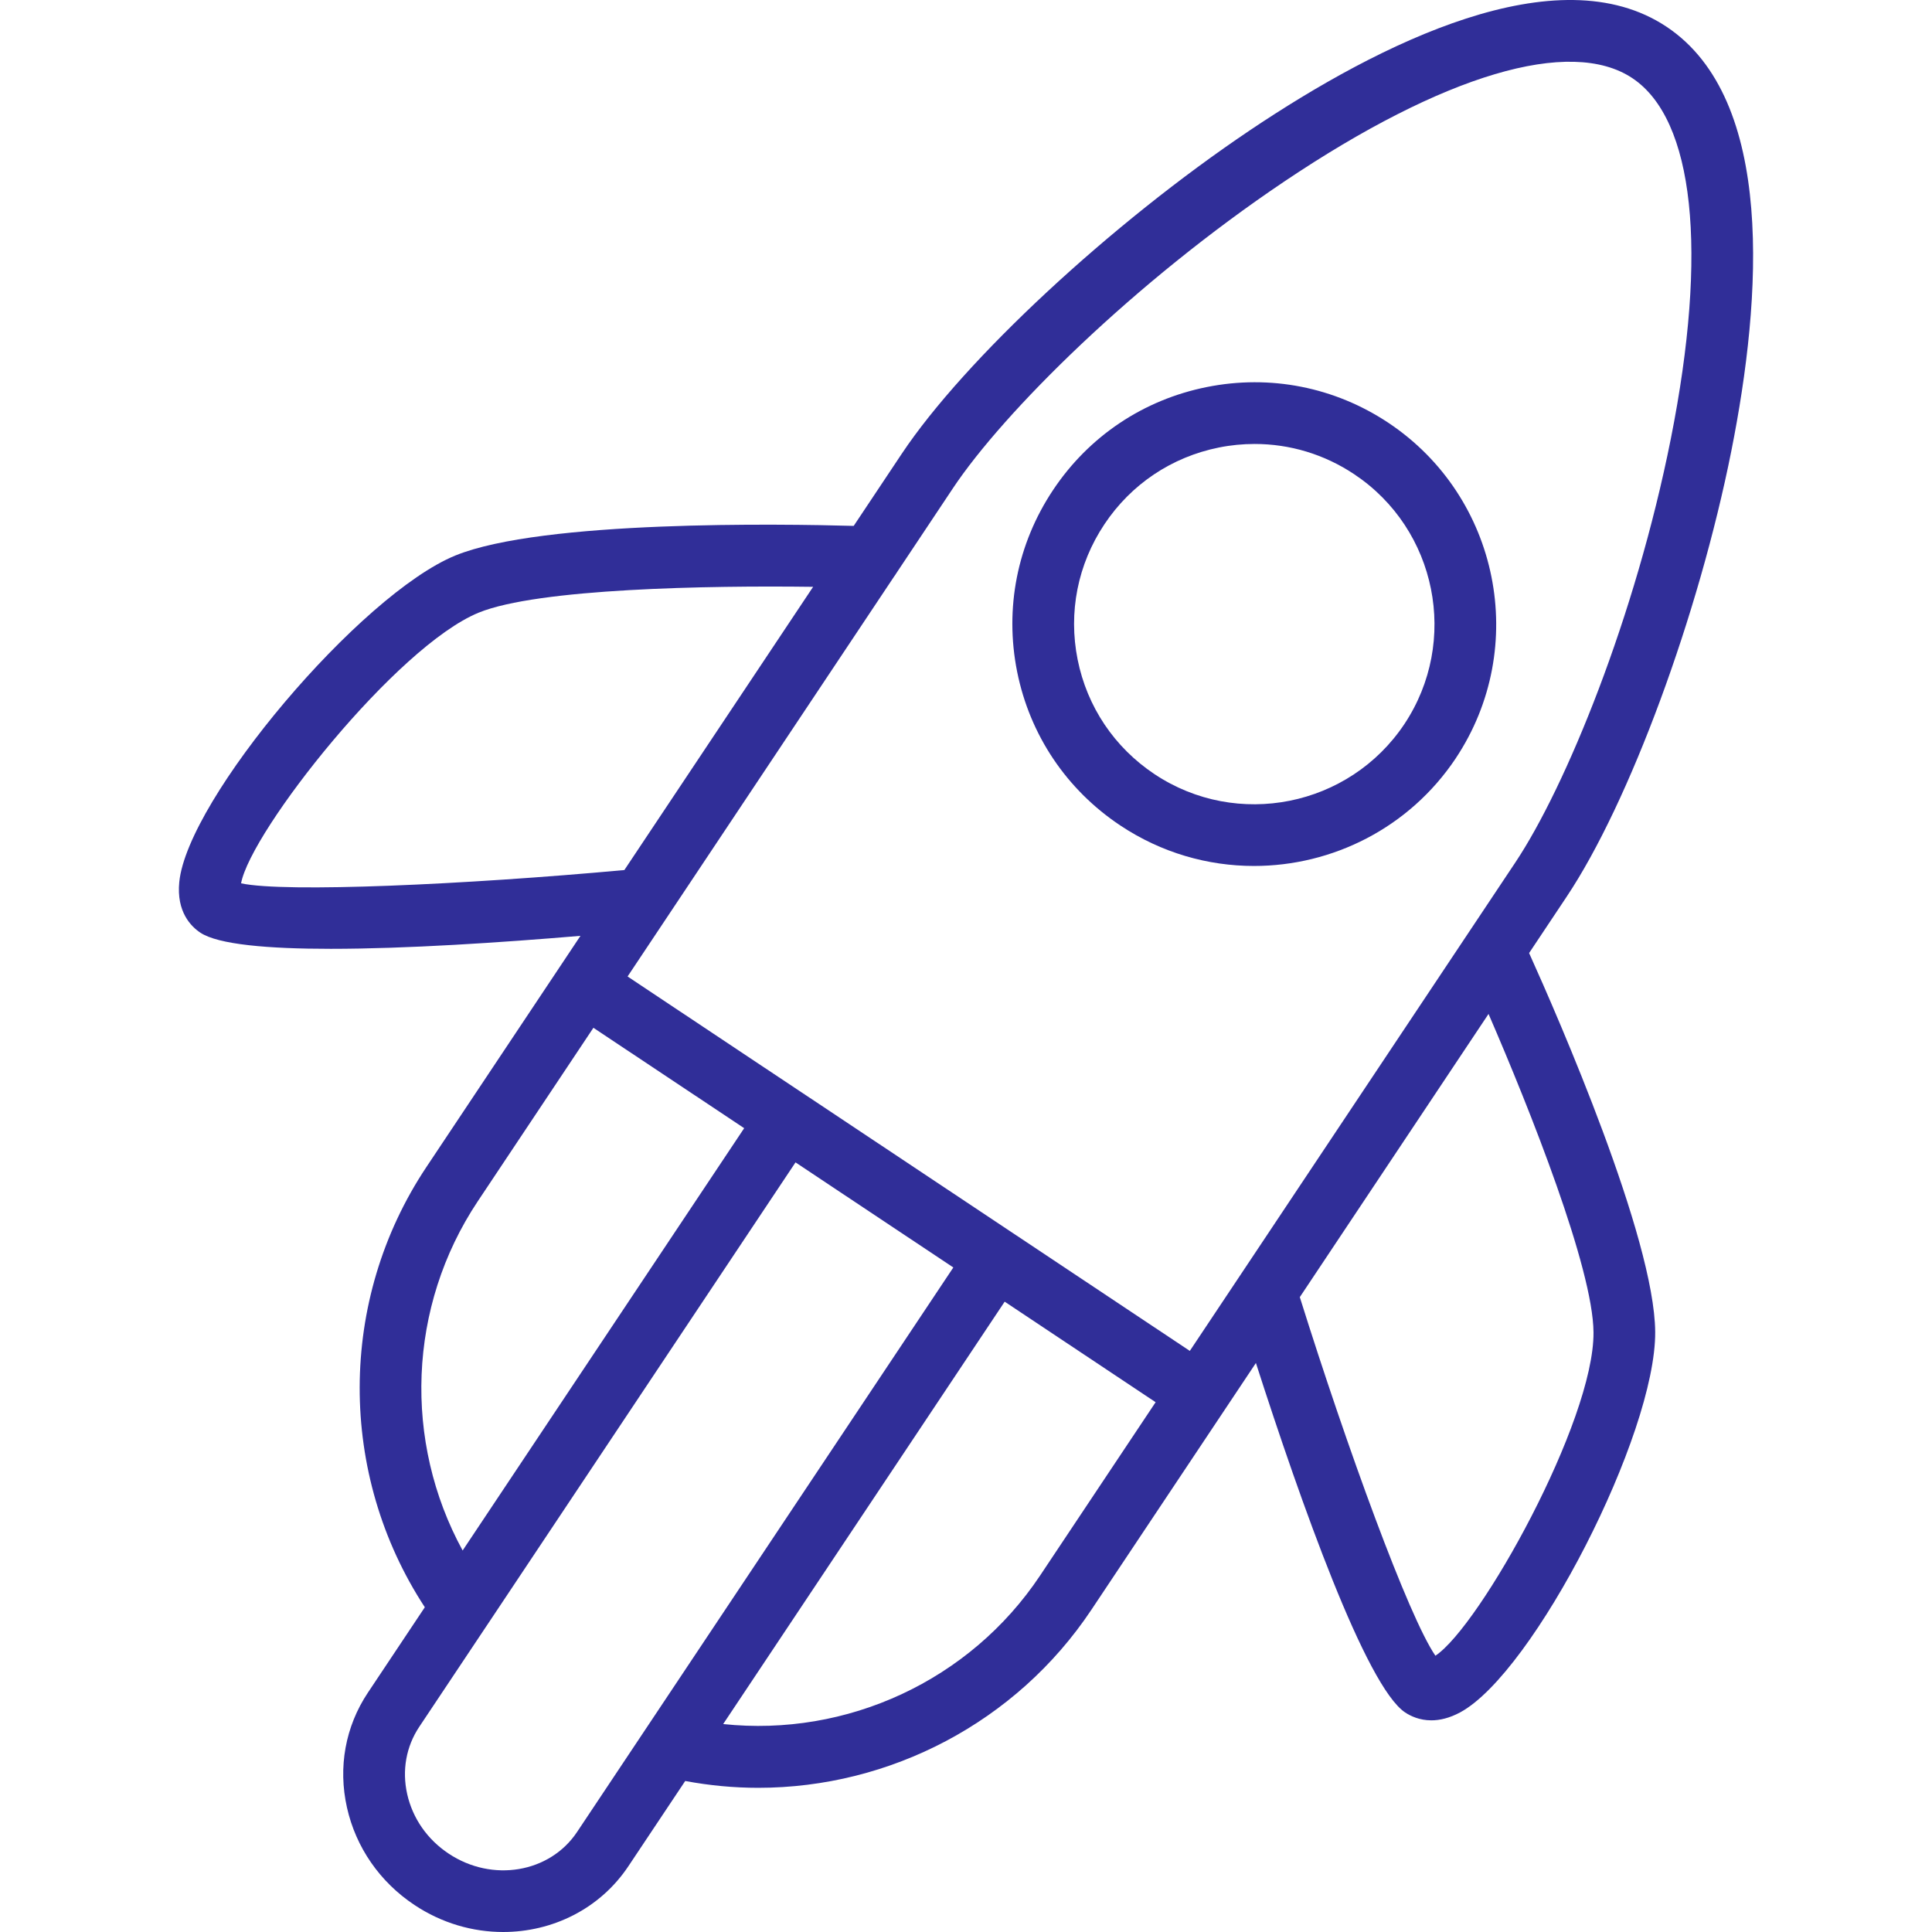 <svg width="54" height="54" viewBox="0 0 54 54" fill="none" xmlns="http://www.w3.org/2000/svg">
<path d="M48.392 12.601C49.246 8.313 49.625 2.776 46.581 0.748C43.537 -1.281 38.57 1.2 34.939 3.639C31.051 6.251 26.957 10.054 25.205 12.682L23.861 14.699C21.868 14.643 15.159 14.535 12.729 15.526C10.076 16.61 5.243 22.324 5.011 24.652C4.927 25.488 5.344 25.899 5.599 26.068C6.097 26.4 7.489 26.52 9.244 26.52C11.355 26.52 13.987 26.346 16.224 26.157L15.636 27.04C15.633 27.044 15.63 27.047 15.627 27.051C15.624 27.055 15.623 27.06 15.62 27.064L11.918 32.619C9.435 36.344 9.443 41.21 11.874 44.923L10.282 47.311C9.653 48.255 9.445 49.395 9.698 50.522C9.947 51.635 10.617 52.602 11.583 53.244C12.35 53.755 13.215 54 14.063 54C15.436 54 16.765 53.358 17.563 52.162L19.152 49.779C19.831 49.906 20.515 49.97 21.193 49.97C24.869 49.97 28.404 48.144 30.503 44.996L35.103 38.096C36.362 42.01 38.18 47.136 39.275 47.864C39.426 47.964 39.675 48.084 40.006 48.084C40.237 48.084 40.508 48.025 40.813 47.861C42.872 46.748 46.285 40.089 46.263 37.226C46.245 34.602 43.558 28.451 42.739 26.638L43.788 25.064C45.541 22.438 47.477 17.197 48.392 12.601ZM26.64 13.639C28.049 11.526 31.682 7.905 35.901 5.07C40.349 2.082 43.892 1.029 45.624 2.184C47.354 3.335 47.746 7.01 46.7 12.265C45.707 17.251 43.762 21.996 42.353 24.108L33.256 37.758L22.486 30.586C22.482 30.583 22.479 30.579 22.475 30.576C22.471 30.573 22.466 30.572 22.461 30.57L17.541 27.293L24.99 16.115C25.013 16.086 25.032 16.056 25.051 16.024L26.64 13.639ZM6.738 24.689C7.011 23.224 11.08 18.063 13.381 17.123C15.035 16.448 19.796 16.363 22.727 16.402L17.451 24.318C13.013 24.725 7.961 24.955 6.738 24.689ZM13.354 33.576L16.586 28.727L20.8 31.533L12.931 43.337C11.269 40.295 11.394 36.516 13.354 33.576ZM16.128 51.206C15.366 52.349 13.756 52.62 12.54 51.809C11.944 51.414 11.533 50.822 11.381 50.145C11.232 49.483 11.352 48.816 11.717 48.267L13.627 45.403C13.639 45.385 13.652 45.367 13.664 45.348L22.235 32.489L26.646 35.426L16.128 51.206ZM29.069 44.04C27.107 46.982 23.662 48.553 20.213 48.188L28.081 36.382L32.3 39.192L29.069 44.04ZM44.539 37.239C44.558 39.721 41.372 45.446 40.12 46.278C39.37 45.188 37.653 40.476 36.33 36.255L41.605 28.34C42.77 31.028 44.526 35.452 44.539 37.239Z" fill="#302E98"/>
<path d="M31.311 23.071C32.46 23.837 33.761 24.204 35.049 24.204C37.236 24.204 39.385 23.147 40.689 21.195L40.689 21.194C42.754 18.091 41.909 13.886 38.808 11.819C37.304 10.818 35.499 10.463 33.731 10.818C31.959 11.172 30.433 12.195 29.433 13.697C28.431 15.2 28.075 17.003 28.429 18.773C28.784 20.543 29.808 22.069 31.311 23.071ZM30.869 14.653C31.614 13.534 32.75 12.773 34.069 12.508C34.402 12.441 34.737 12.409 35.069 12.409C36.053 12.409 37.014 12.697 37.851 13.255C40.162 14.794 40.79 17.926 39.253 20.238C37.71 22.55 34.576 23.175 32.268 21.637C31.147 20.89 30.384 19.753 30.12 18.435C29.856 17.115 30.122 15.773 30.869 14.653Z" fill="#302E98"/>
</svg>
